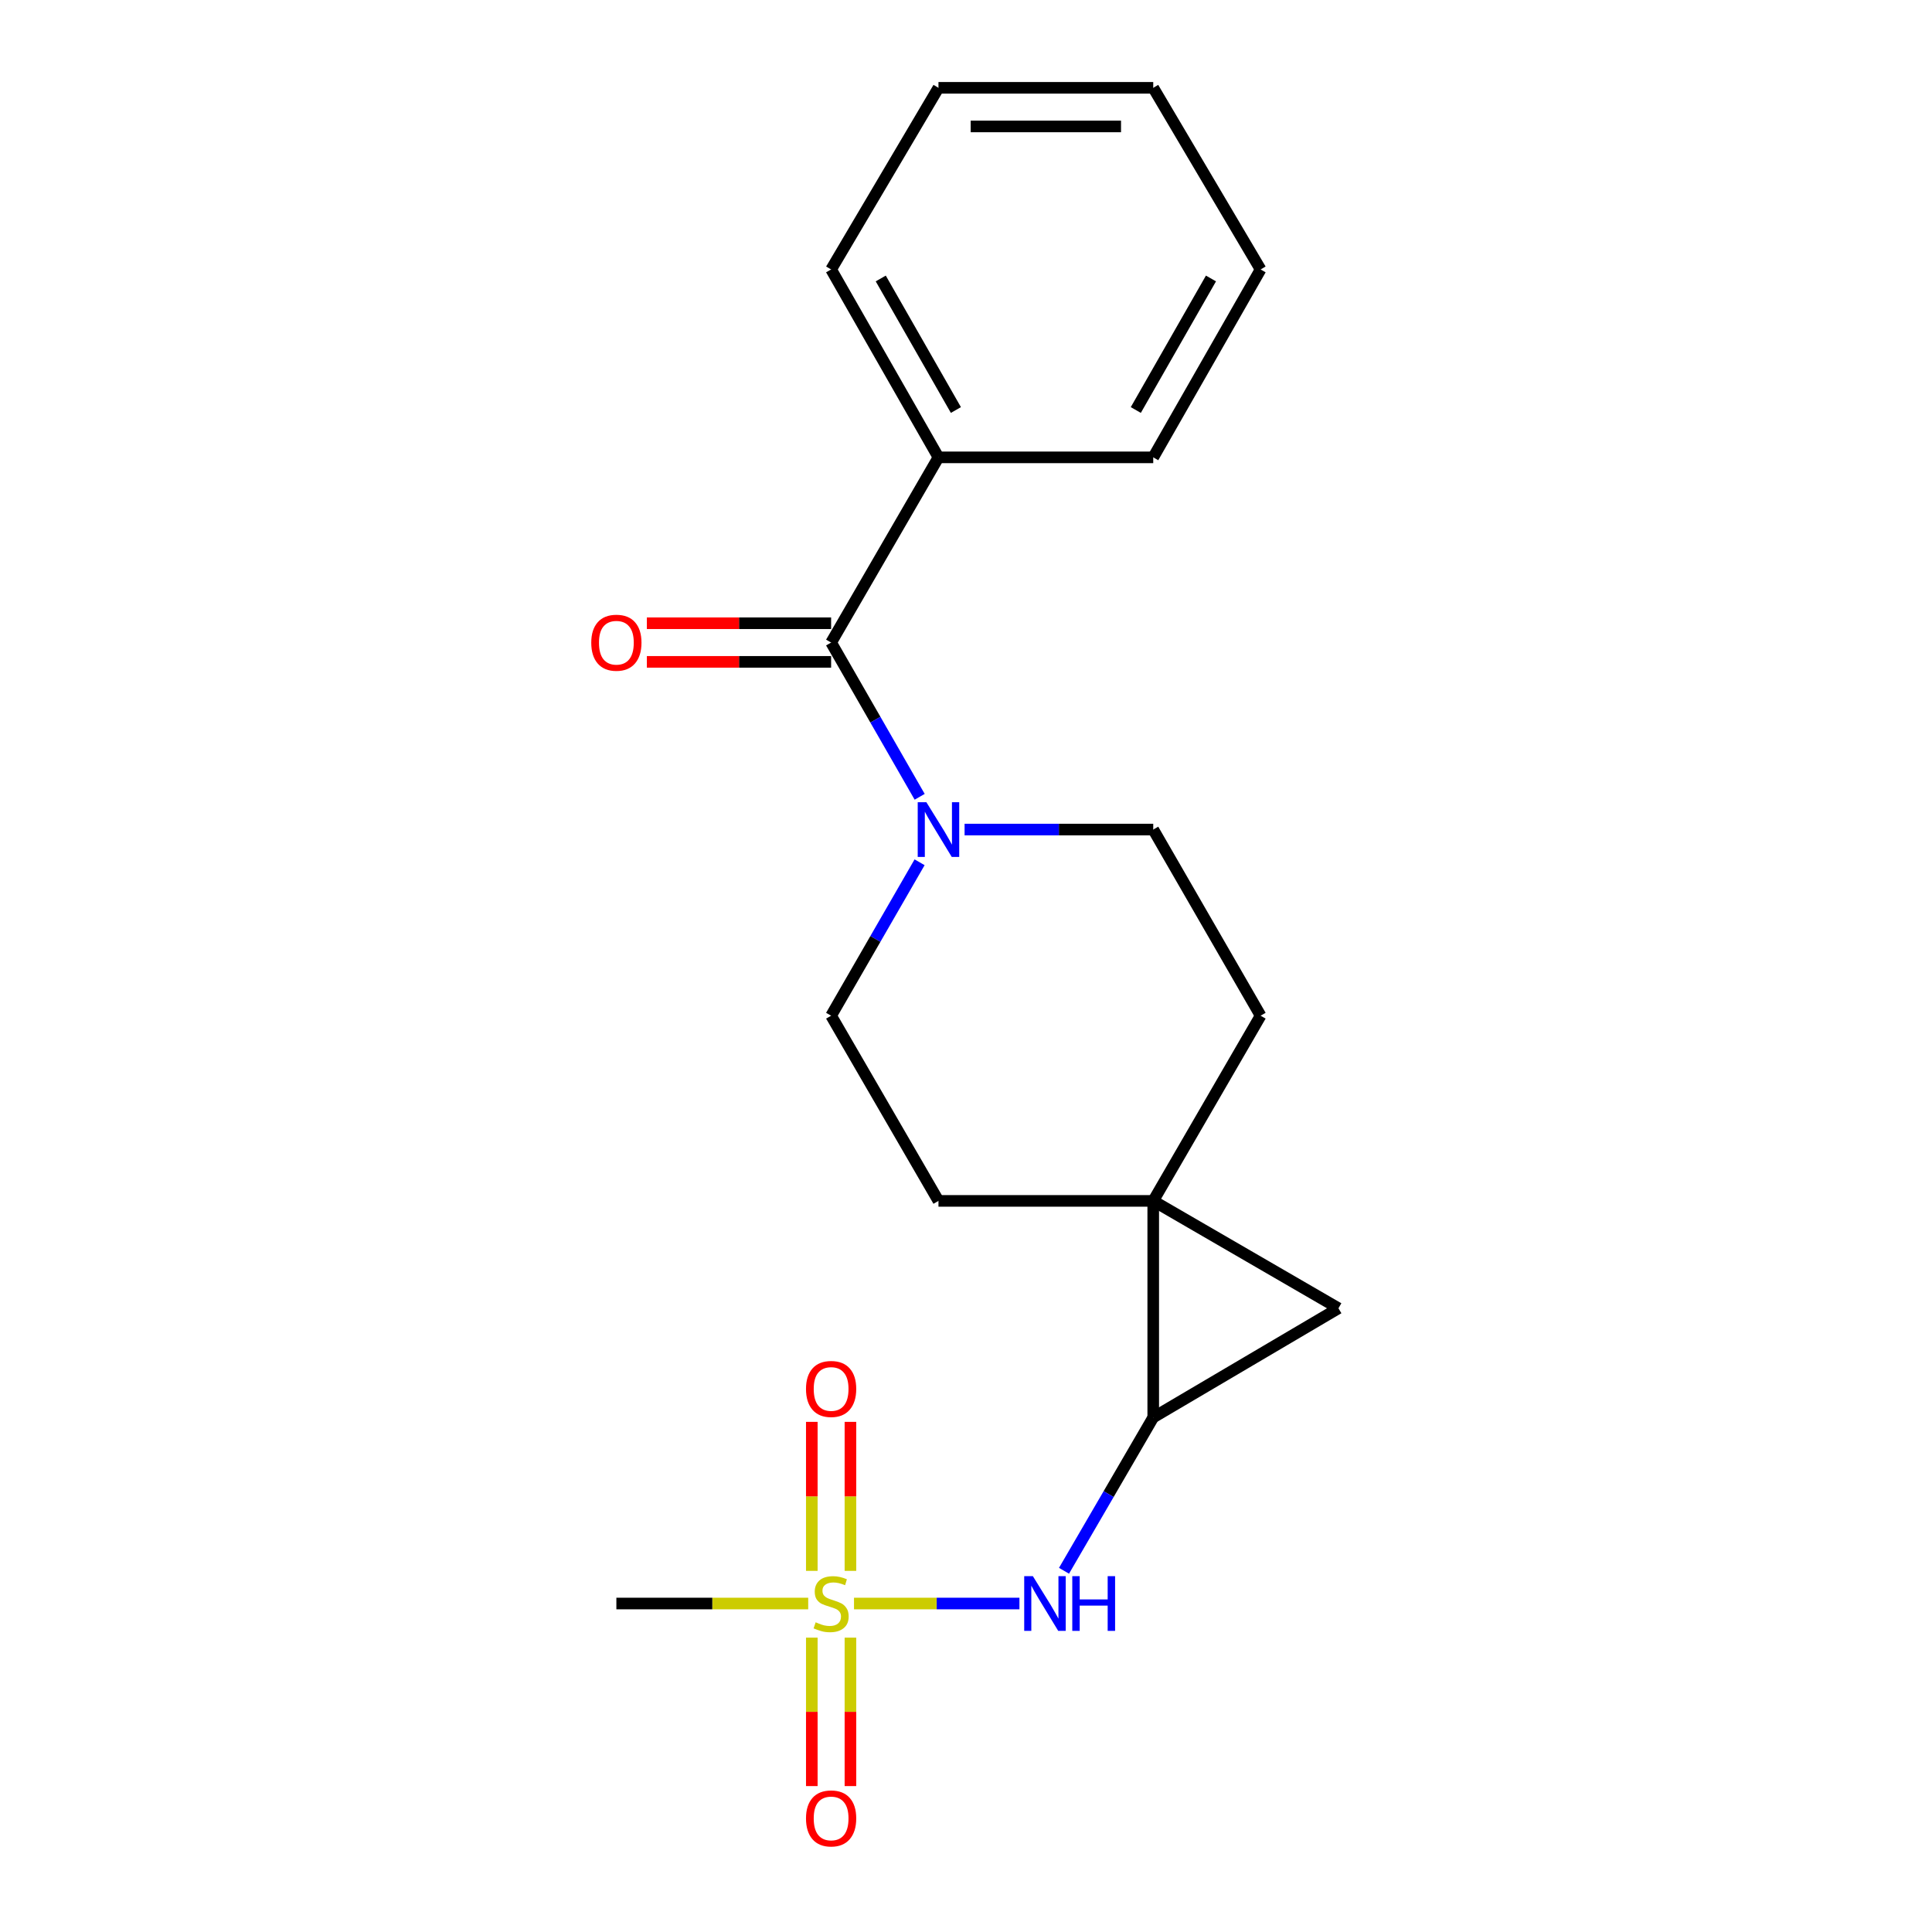 <?xml version='1.0' encoding='iso-8859-1'?>
<svg version='1.1' baseProfile='full'
              xmlns='http://www.w3.org/2000/svg'
                      xmlns:rdkit='http://www.rdkit.org/xml'
                      xmlns:xlink='http://www.w3.org/1999/xlink'
                  xml:space='preserve'
width='1000px' height='1000px' viewBox='0 0 1000 1000'>
<!-- END OF HEADER -->
<rect style='opacity:1.0;fill:#FFFFFF;stroke:none' width='1000' height='1000' x='0' y='0'> </rect>
<path class='bond-5' d='M 442.032,829.979 L 484.846,829.979' style='fill:none;fill-rule:evenodd;stroke:#CCCC00;stroke-width:6px;stroke-linecap:butt;stroke-linejoin:miter;stroke-opacity:1' />
<path class='bond-5' d='M 484.846,829.979 L 527.659,829.979' style='fill:none;fill-rule:evenodd;stroke:#0000FF;stroke-width:6px;stroke-linecap:butt;stroke-linejoin:miter;stroke-opacity:1' />
<path class='bond-6' d='M 440.181,813.08 L 440.181,774.517' style='fill:none;fill-rule:evenodd;stroke:#CCCC00;stroke-width:6px;stroke-linecap:butt;stroke-linejoin:miter;stroke-opacity:1' />
<path class='bond-6' d='M 440.181,774.517 L 440.181,735.954' style='fill:none;fill-rule:evenodd;stroke:#FF0000;stroke-width:6px;stroke-linecap:butt;stroke-linejoin:miter;stroke-opacity:1' />
<path class='bond-6' d='M 420.19,813.08 L 420.19,774.517' style='fill:none;fill-rule:evenodd;stroke:#CCCC00;stroke-width:6px;stroke-linecap:butt;stroke-linejoin:miter;stroke-opacity:1' />
<path class='bond-6' d='M 420.19,774.517 L 420.19,735.954' style='fill:none;fill-rule:evenodd;stroke:#FF0000;stroke-width:6px;stroke-linecap:butt;stroke-linejoin:miter;stroke-opacity:1' />
<path class='bond-7' d='M 420.19,847.637 L 420.19,886.055' style='fill:none;fill-rule:evenodd;stroke:#CCCC00;stroke-width:6px;stroke-linecap:butt;stroke-linejoin:miter;stroke-opacity:1' />
<path class='bond-7' d='M 420.19,886.055 L 420.19,924.473' style='fill:none;fill-rule:evenodd;stroke:#FF0000;stroke-width:6px;stroke-linecap:butt;stroke-linejoin:miter;stroke-opacity:1' />
<path class='bond-7' d='M 440.181,847.637 L 440.181,886.055' style='fill:none;fill-rule:evenodd;stroke:#CCCC00;stroke-width:6px;stroke-linecap:butt;stroke-linejoin:miter;stroke-opacity:1' />
<path class='bond-7' d='M 440.181,886.055 L 440.181,924.473' style='fill:none;fill-rule:evenodd;stroke:#FF0000;stroke-width:6px;stroke-linecap:butt;stroke-linejoin:miter;stroke-opacity:1' />
<path class='bond-14' d='M 418.327,829.979 L 368.68,829.979' style='fill:none;fill-rule:evenodd;stroke:#CCCC00;stroke-width:6px;stroke-linecap:butt;stroke-linejoin:miter;stroke-opacity:1' />
<path class='bond-14' d='M 368.68,829.979 L 319.034,829.979' style='fill:none;fill-rule:evenodd;stroke:#000000;stroke-width:6px;stroke-linecap:butt;stroke-linejoin:miter;stroke-opacity:1' />
<path class='bond-0' d='M 596.913,621.581 L 596.913,733.654' style='fill:none;fill-rule:evenodd;stroke:#000000;stroke-width:6px;stroke-linecap:butt;stroke-linejoin:miter;stroke-opacity:1' />
<path class='bond-8' d='M 596.913,621.581 L 652.488,525.723' style='fill:none;fill-rule:evenodd;stroke:#000000;stroke-width:6px;stroke-linecap:butt;stroke-linejoin:miter;stroke-opacity:1' />
<path class='bond-9' d='M 596.913,621.581 L 485.75,621.581' style='fill:none;fill-rule:evenodd;stroke:#000000;stroke-width:6px;stroke-linecap:butt;stroke-linejoin:miter;stroke-opacity:1' />
<path class='bond-20' d='M 596.913,621.581 L 692.782,677.157' style='fill:none;fill-rule:evenodd;stroke:#000000;stroke-width:6px;stroke-linecap:butt;stroke-linejoin:miter;stroke-opacity:1' />
<path class='bond-1' d='M 596.913,733.654 L 573.821,773.343' style='fill:none;fill-rule:evenodd;stroke:#000000;stroke-width:6px;stroke-linecap:butt;stroke-linejoin:miter;stroke-opacity:1' />
<path class='bond-1' d='M 573.821,773.343 L 550.73,813.033' style='fill:none;fill-rule:evenodd;stroke:#0000FF;stroke-width:6px;stroke-linecap:butt;stroke-linejoin:miter;stroke-opacity:1' />
<path class='bond-2' d='M 596.913,733.654 L 692.782,677.157' style='fill:none;fill-rule:evenodd;stroke:#000000;stroke-width:6px;stroke-linecap:butt;stroke-linejoin:miter;stroke-opacity:1' />
<path class='bond-3' d='M 430.185,332.585 L 453.102,372.505' style='fill:none;fill-rule:evenodd;stroke:#000000;stroke-width:6px;stroke-linecap:butt;stroke-linejoin:miter;stroke-opacity:1' />
<path class='bond-3' d='M 453.102,372.505 L 476.019,412.426' style='fill:none;fill-rule:evenodd;stroke:#0000FF;stroke-width:6px;stroke-linecap:butt;stroke-linejoin:miter;stroke-opacity:1' />
<path class='bond-12' d='M 430.185,322.589 L 382.499,322.589' style='fill:none;fill-rule:evenodd;stroke:#000000;stroke-width:6px;stroke-linecap:butt;stroke-linejoin:miter;stroke-opacity:1' />
<path class='bond-12' d='M 382.499,322.589 L 334.813,322.589' style='fill:none;fill-rule:evenodd;stroke:#FF0000;stroke-width:6px;stroke-linecap:butt;stroke-linejoin:miter;stroke-opacity:1' />
<path class='bond-12' d='M 430.185,342.58 L 382.499,342.58' style='fill:none;fill-rule:evenodd;stroke:#000000;stroke-width:6px;stroke-linecap:butt;stroke-linejoin:miter;stroke-opacity:1' />
<path class='bond-12' d='M 382.499,342.58 L 334.813,342.58' style='fill:none;fill-rule:evenodd;stroke:#FF0000;stroke-width:6px;stroke-linecap:butt;stroke-linejoin:miter;stroke-opacity:1' />
<path class='bond-13' d='M 430.185,332.585 L 485.75,236.727' style='fill:none;fill-rule:evenodd;stroke:#000000;stroke-width:6px;stroke-linecap:butt;stroke-linejoin:miter;stroke-opacity:1' />
<path class='bond-4' d='M 475.98,446.316 L 453.083,486.019' style='fill:none;fill-rule:evenodd;stroke:#0000FF;stroke-width:6px;stroke-linecap:butt;stroke-linejoin:miter;stroke-opacity:1' />
<path class='bond-4' d='M 453.083,486.019 L 430.185,525.723' style='fill:none;fill-rule:evenodd;stroke:#000000;stroke-width:6px;stroke-linecap:butt;stroke-linejoin:miter;stroke-opacity:1' />
<path class='bond-21' d='M 499.269,429.376 L 548.091,429.376' style='fill:none;fill-rule:evenodd;stroke:#0000FF;stroke-width:6px;stroke-linecap:butt;stroke-linejoin:miter;stroke-opacity:1' />
<path class='bond-21' d='M 548.091,429.376 L 596.913,429.376' style='fill:none;fill-rule:evenodd;stroke:#000000;stroke-width:6px;stroke-linecap:butt;stroke-linejoin:miter;stroke-opacity:1' />
<path class='bond-11' d='M 652.488,525.723 L 596.913,429.376' style='fill:none;fill-rule:evenodd;stroke:#000000;stroke-width:6px;stroke-linecap:butt;stroke-linejoin:miter;stroke-opacity:1' />
<path class='bond-10' d='M 485.75,621.581 L 430.185,525.723' style='fill:none;fill-rule:evenodd;stroke:#000000;stroke-width:6px;stroke-linecap:butt;stroke-linejoin:miter;stroke-opacity:1' />
<path class='bond-15' d='M 485.75,236.727 L 430.185,139.469' style='fill:none;fill-rule:evenodd;stroke:#000000;stroke-width:6px;stroke-linecap:butt;stroke-linejoin:miter;stroke-opacity:1' />
<path class='bond-15' d='M 494.773,212.221 L 455.878,144.141' style='fill:none;fill-rule:evenodd;stroke:#000000;stroke-width:6px;stroke-linecap:butt;stroke-linejoin:miter;stroke-opacity:1' />
<path class='bond-16' d='M 485.75,236.727 L 596.913,236.727' style='fill:none;fill-rule:evenodd;stroke:#000000;stroke-width:6px;stroke-linecap:butt;stroke-linejoin:miter;stroke-opacity:1' />
<path class='bond-18' d='M 430.185,139.469 L 485.75,45.455' style='fill:none;fill-rule:evenodd;stroke:#000000;stroke-width:6px;stroke-linecap:butt;stroke-linejoin:miter;stroke-opacity:1' />
<path class='bond-17' d='M 596.913,236.727 L 652.488,139.469' style='fill:none;fill-rule:evenodd;stroke:#000000;stroke-width:6px;stroke-linecap:butt;stroke-linejoin:miter;stroke-opacity:1' />
<path class='bond-17' d='M 587.892,212.22 L 626.795,144.139' style='fill:none;fill-rule:evenodd;stroke:#000000;stroke-width:6px;stroke-linecap:butt;stroke-linejoin:miter;stroke-opacity:1' />
<path class='bond-19' d='M 652.488,139.469 L 596.913,45.455' style='fill:none;fill-rule:evenodd;stroke:#000000;stroke-width:6px;stroke-linecap:butt;stroke-linejoin:miter;stroke-opacity:1' />
<path class='bond-22' d='M 485.75,45.455 L 596.913,45.455' style='fill:none;fill-rule:evenodd;stroke:#000000;stroke-width:6px;stroke-linecap:butt;stroke-linejoin:miter;stroke-opacity:1' />
<path class='bond-22' d='M 502.424,65.446 L 580.238,65.446' style='fill:none;fill-rule:evenodd;stroke:#000000;stroke-width:6px;stroke-linecap:butt;stroke-linejoin:miter;stroke-opacity:1' />
<path  class='atom-0' d='M 422.185 839.699
Q 422.505 839.819, 423.825 840.379
Q 425.145 840.939, 426.585 841.299
Q 428.065 841.619, 429.505 841.619
Q 432.185 841.619, 433.745 840.339
Q 435.305 839.019, 435.305 836.739
Q 435.305 835.179, 434.505 834.219
Q 433.745 833.259, 432.545 832.739
Q 431.345 832.219, 429.345 831.619
Q 426.825 830.859, 425.305 830.139
Q 423.825 829.419, 422.745 827.899
Q 421.705 826.379, 421.705 823.819
Q 421.705 820.259, 424.105 818.059
Q 426.545 815.859, 431.345 815.859
Q 434.625 815.859, 438.345 817.419
L 437.425 820.499
Q 434.025 819.099, 431.465 819.099
Q 428.705 819.099, 427.185 820.259
Q 425.665 821.379, 425.705 823.339
Q 425.705 824.859, 426.465 825.779
Q 427.265 826.699, 428.385 827.219
Q 429.545 827.739, 431.465 828.339
Q 434.025 829.139, 435.545 829.939
Q 437.065 830.739, 438.145 832.379
Q 439.265 833.979, 439.265 836.739
Q 439.265 840.659, 436.625 842.779
Q 434.025 844.859, 429.665 844.859
Q 427.145 844.859, 425.225 844.299
Q 423.345 843.779, 421.105 842.859
L 422.185 839.699
' fill='#CCCC00'/>
<path  class='atom-5' d='M 479.49 415.216
L 488.77 430.216
Q 489.69 431.696, 491.17 434.376
Q 492.65 437.056, 492.73 437.216
L 492.73 415.216
L 496.49 415.216
L 496.49 443.536
L 492.61 443.536
L 482.65 427.136
Q 481.49 425.216, 480.25 423.016
Q 479.05 420.816, 478.69 420.136
L 478.69 443.536
L 475.01 443.536
L 475.01 415.216
L 479.49 415.216
' fill='#0000FF'/>
<path  class='atom-6' d='M 534.61 815.819
L 543.89 830.819
Q 544.81 832.299, 546.29 834.979
Q 547.77 837.659, 547.85 837.819
L 547.85 815.819
L 551.61 815.819
L 551.61 844.139
L 547.73 844.139
L 537.77 827.739
Q 536.61 825.819, 535.37 823.619
Q 534.17 821.419, 533.81 820.739
L 533.81 844.139
L 530.13 844.139
L 530.13 815.819
L 534.61 815.819
' fill='#0000FF'/>
<path  class='atom-6' d='M 555.01 815.819
L 558.85 815.819
L 558.85 827.859
L 573.33 827.859
L 573.33 815.819
L 577.17 815.819
L 577.17 844.139
L 573.33 844.139
L 573.33 831.059
L 558.85 831.059
L 558.85 844.139
L 555.01 844.139
L 555.01 815.819
' fill='#0000FF'/>
<path  class='atom-7' d='M 417.185 718.918
Q 417.185 712.118, 420.545 708.318
Q 423.905 704.518, 430.185 704.518
Q 436.465 704.518, 439.825 708.318
Q 443.185 712.118, 443.185 718.918
Q 443.185 725.798, 439.785 729.718
Q 436.385 733.598, 430.185 733.598
Q 423.945 733.598, 420.545 729.718
Q 417.185 725.838, 417.185 718.918
M 430.185 730.398
Q 434.505 730.398, 436.825 727.518
Q 439.185 724.598, 439.185 718.918
Q 439.185 713.358, 436.825 710.558
Q 434.505 707.718, 430.185 707.718
Q 425.865 707.718, 423.505 710.518
Q 421.185 713.318, 421.185 718.918
Q 421.185 724.638, 423.505 727.518
Q 425.865 730.398, 430.185 730.398
' fill='#FF0000'/>
<path  class='atom-8' d='M 417.185 941.21
Q 417.185 934.41, 420.545 930.61
Q 423.905 926.81, 430.185 926.81
Q 436.465 926.81, 439.825 930.61
Q 443.185 934.41, 443.185 941.21
Q 443.185 948.09, 439.785 952.01
Q 436.385 955.89, 430.185 955.89
Q 423.945 955.89, 420.545 952.01
Q 417.185 948.13, 417.185 941.21
M 430.185 952.69
Q 434.505 952.69, 436.825 949.81
Q 439.185 946.89, 439.185 941.21
Q 439.185 935.65, 436.825 932.85
Q 434.505 930.01, 430.185 930.01
Q 425.865 930.01, 423.505 932.81
Q 421.185 935.61, 421.185 941.21
Q 421.185 946.93, 423.505 949.81
Q 425.865 952.69, 430.185 952.69
' fill='#FF0000'/>
<path  class='atom-13' d='M 306.034 332.665
Q 306.034 325.865, 309.394 322.065
Q 312.754 318.265, 319.034 318.265
Q 325.314 318.265, 328.674 322.065
Q 332.034 325.865, 332.034 332.665
Q 332.034 339.545, 328.634 343.465
Q 325.234 347.345, 319.034 347.345
Q 312.794 347.345, 309.394 343.465
Q 306.034 339.585, 306.034 332.665
M 319.034 344.145
Q 323.354 344.145, 325.674 341.265
Q 328.034 338.345, 328.034 332.665
Q 328.034 327.105, 325.674 324.305
Q 323.354 321.465, 319.034 321.465
Q 314.714 321.465, 312.354 324.265
Q 310.034 327.065, 310.034 332.665
Q 310.034 338.385, 312.354 341.265
Q 314.714 344.145, 319.034 344.145
' fill='#FF0000'/>
</svg>
